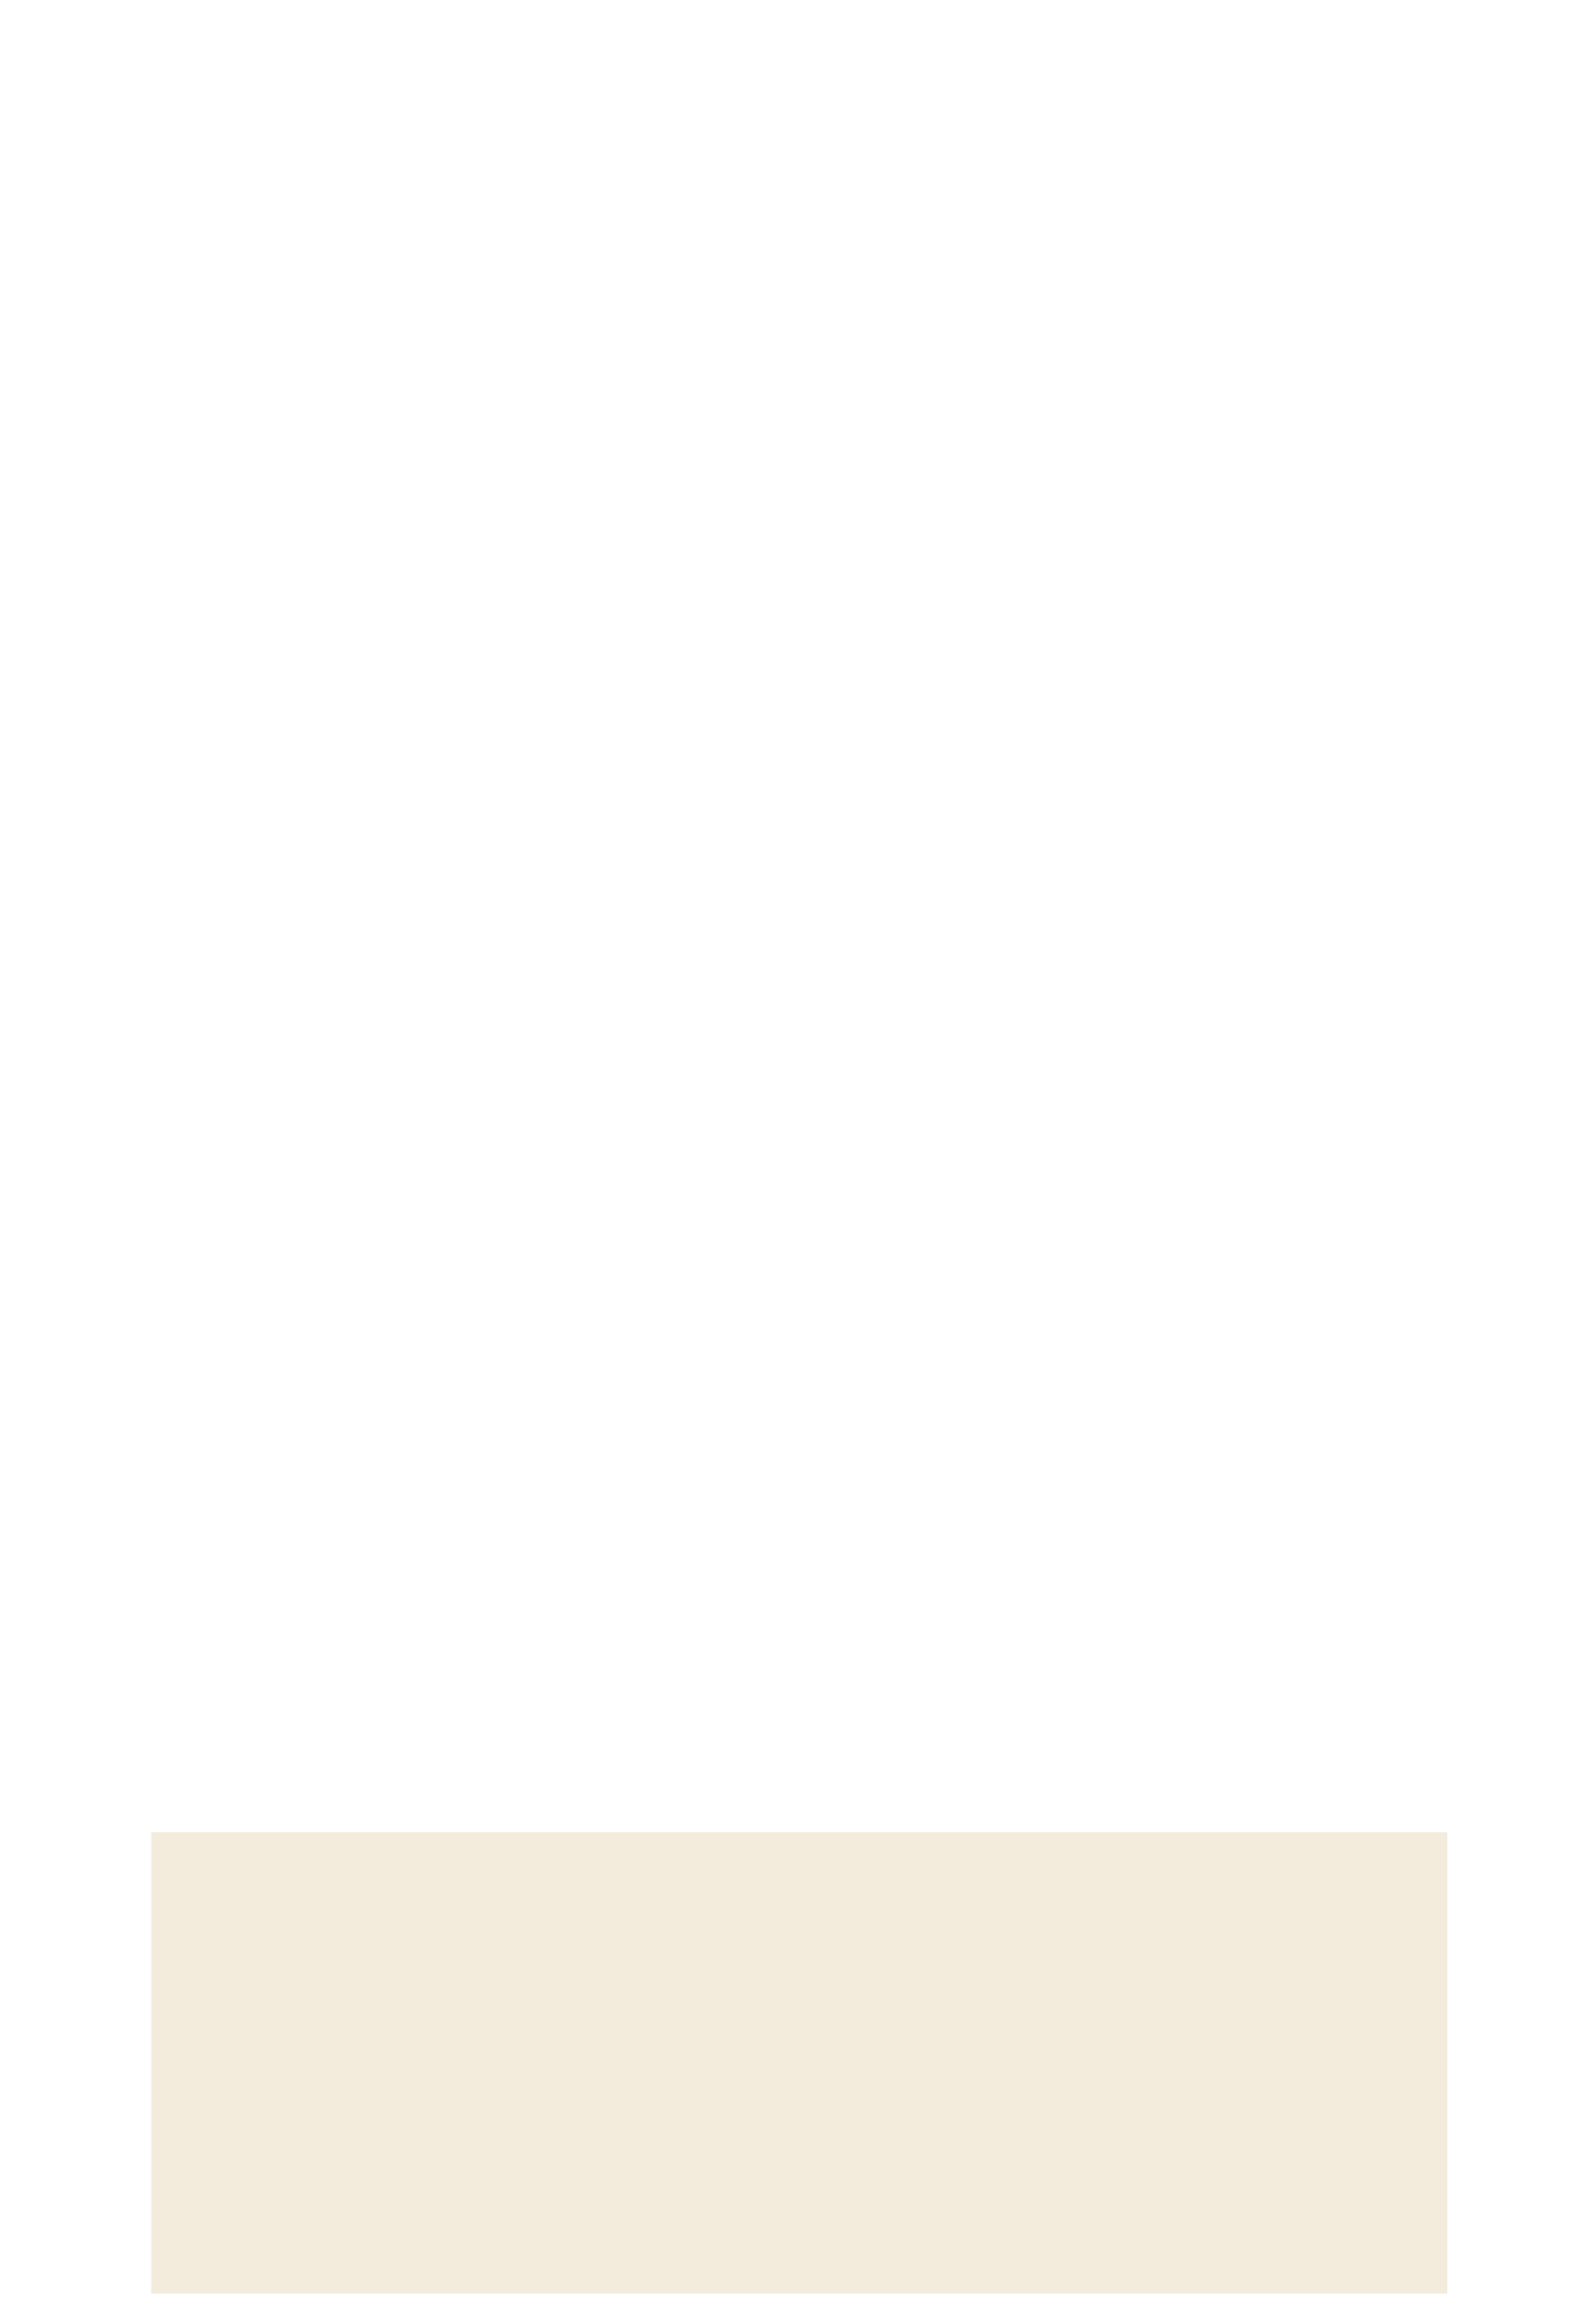 <?xml version="1.0" encoding="UTF-8"?> <svg xmlns="http://www.w3.org/2000/svg" xmlns:xlink="http://www.w3.org/1999/xlink" width="190px" height="275px" viewBox="0 0 190 275" class="" style=""> <title>use_1</title> <desc>Created with Sketch.</desc> <defs></defs> <g id="Page-1" stroke="none" stroke-width="1" fill="none" fill-rule="evenodd"> <g id="use_1" transform="translate(1, 1)"> <g id="bottle" transform="translate(0, 81)"> <path id="Rectangle-2" fill="#C5A153" fill-rule="nonzero" opacity="0.205" width="154.3" height="54.9" d="M17 136 L171.3 136 L171.3 190.9 L17 190.9 Z" class="fpjUmvMT_0"></path> <path d="M0,191.36 L0,56.97 C0,50.713 5.073,45.64 11.33,45.64 L70.75,45.64 L70.75,44.72 C70.747,42.843 71.491,41.042 72.817,39.714 C74.143,38.386 75.943,37.64 77.82,37.64 L80.67,37.64 L80.67,29.51 L88.52,29.51 L88.52,21.39 L92.77,21.39 L92.77,0.11 L95.25,0.11 L95.25,21.36 L99.54,21.36 L99.54,29.48 L107.6,29.48 L107.6,37.61 L110.44,37.61 C114.357,37.61 117.534,40.783 117.54,44.7 L117.54,45.61 L176.43,45.61 C179.438,45.615 182.32,46.815 184.443,48.946 C186.566,51.076 187.755,53.962 187.75,56.97 L187.75,191.36" id="Shape" stroke="#000000" stroke-width="2" stroke-linecap="round" stroke-linejoin="round" class="fpjUmvMT_1"></path> <path d="M16.87,191.36 L16.87,69.63 C16.873,66.617 18.074,63.729 20.209,61.604 C22.344,59.478 25.237,58.289 28.25,58.3 L159.83,58.3 C166.089,58.3 171.164,63.371 171.17,69.63 L171.17,191.36" id="Shape" stroke="#000000" stroke-linecap="round" stroke-linejoin="round" class="fpjUmvMT_2"></path> <path d="M80.7,38.11 L107.61,38.11" id="Shape" stroke="#000000" stroke-linecap="round" stroke-linejoin="round" class="fpjUmvMT_3"></path> <path d="M70.6,46.11 L118.03,46.11" id="Shape" stroke="#000000" stroke-linecap="round" stroke-linejoin="round" class="fpjUmvMT_4"></path> <path d="M87.73,29.98 L99.7,29.98" id="Shape" stroke="#000000" stroke-linecap="round" stroke-linejoin="round" class="fpjUmvMT_5"></path> <path d="M90.97,21.86 L96.41,21.86" id="Shape" stroke="#000000" stroke-linecap="round" stroke-linejoin="round" class="fpjUmvMT_6"></path> <path id="Shape" stroke="#000000" stroke-linecap="round" stroke-linejoin="round" d="M92.77,61.55L92.77,191.36L95.23,191.36L95.23,61.55" class="fpjUmvMT_7"></path> <path d="M80.67,58.206 L80.67,46.118" id="Shape" stroke="#000000" stroke-linecap="round" stroke-linejoin="round" class="fpjUmvMT_8"></path> <path d="M107.54,57.982 L107.54,46.207" id="Shape" stroke="#000000" stroke-linecap="round" stroke-linejoin="round" class="fpjUmvMT_9"></path> <path d="M70.75,58.3 L70.75,58.72 C70.75,60.279 72.011,61.544 73.57,61.55 L114.68,61.55 C115.433,61.55 116.156,61.251 116.688,60.718 C117.221,60.186 117.52,59.463 117.52,58.71 L117.52,58.3" id="Shape" stroke="#000000" stroke-linecap="round" stroke-linejoin="round" class="fpjUmvMT_10"></path> </g> <g id="cap" transform="translate(75, 0)" stroke="#000000"> <path id="Oval" d="M17.36,13.89A1.63,1.63 0,1,1 20.62,13.89A1.63,1.63 0,1,1 17.36,13.89" class="fpjUmvMT_11"></path> <path id="Oval" d="M11.51,13.86A7.5,7.5 0,1,1 26.51,13.86A7.5,7.5 0,1,1 11.51,13.86" class="fpjUmvMT_12"></path> <path d="M5.18,0 L32.78,0 C35.115,0.016 37,1.914 37,4.25 L37,51.88 L0.93,51.88 L0.93,4.25 C0.93,1.903 2.833,6.66133815e-16 5.18,0 Z" id="Shape" stroke-width="2" stroke-linecap="round" stroke-linejoin="round" class="fpjUmvMT_13"></path> </g> <g id="arrow" transform="translate(24, 38)" stroke="#000000" stroke-linecap="round" stroke-linejoin="round" stroke-width="2"> <path id="Shape" d="M0.75,13.86L10.75,0.49L20.75,13.86" class="fpjUmvMT_14"></path> <path d="M10.75,43.11 L10.75,0.49" id="Shape" class="fpjUmvMT_15"></path> </g> </g> </g> <style data-made-with="vivus-instant">.fpjUmvMT_0{stroke-dasharray:419 421;stroke-dashoffset:420;animation:fpjUmvMT_draw 392ms ease-out 0ms forwards;}.fpjUmvMT_1{stroke-dasharray:555 557;stroke-dashoffset:556;animation:fpjUmvMT_draw 519ms ease-out 392ms forwards;}.fpjUmvMT_2{stroke-dasharray:411 413;stroke-dashoffset:412;animation:fpjUmvMT_draw 384ms ease-out 911ms forwards;}.fpjUmvMT_3{stroke-dasharray:27 29;stroke-dashoffset:28;animation:fpjUmvMT_draw 26ms ease-out 1295ms forwards;}.fpjUmvMT_4{stroke-dasharray:48 50;stroke-dashoffset:49;animation:fpjUmvMT_draw 45ms ease-out 1322ms forwards;}.fpjUmvMT_5{stroke-dasharray:12 14;stroke-dashoffset:13;animation:fpjUmvMT_draw 12ms ease-out 1367ms forwards;}.fpjUmvMT_6{stroke-dasharray:6 8;stroke-dashoffset:7;animation:fpjUmvMT_draw 6ms ease-out 1380ms forwards;}.fpjUmvMT_7{stroke-dasharray:263 265;stroke-dashoffset:264;animation:fpjUmvMT_draw 246ms ease-out 1386ms forwards;}.fpjUmvMT_8{stroke-dasharray:13 15;stroke-dashoffset:14;animation:fpjUmvMT_draw 13ms ease-out 1633ms forwards;}.fpjUmvMT_9{stroke-dasharray:12 14;stroke-dashoffset:13;animation:fpjUmvMT_draw 12ms ease-out 1646ms forwards;}.fpjUmvMT_10{stroke-dasharray:51 53;stroke-dashoffset:52;animation:fpjUmvMT_draw 48ms ease-out 1658ms forwards;}.fpjUmvMT_11{stroke-dasharray:11 13;stroke-dashoffset:12;animation:fpjUmvMT_draw 11ms ease-out 1706ms forwards;}.fpjUmvMT_12{stroke-dasharray:48 50;stroke-dashoffset:49;animation:fpjUmvMT_draw 45ms ease-out 1718ms forwards;}.fpjUmvMT_13{stroke-dasharray:173 175;stroke-dashoffset:174;animation:fpjUmvMT_draw 162ms ease-out 1763ms forwards;}.fpjUmvMT_14{stroke-dasharray:34 36;stroke-dashoffset:35;animation:fpjUmvMT_draw 32ms ease-out 1926ms forwards;}.fpjUmvMT_15{stroke-dasharray:43 45;stroke-dashoffset:44;animation:fpjUmvMT_draw 41ms ease-out 1958ms forwards;}@keyframes fpjUmvMT_draw{100%{stroke-dashoffset:0;}}@keyframes fpjUmvMT_fade{0%{stroke-opacity:1;}93.548%{stroke-opacity:1;}100%{stroke-opacity:0;}}</style> </svg> 